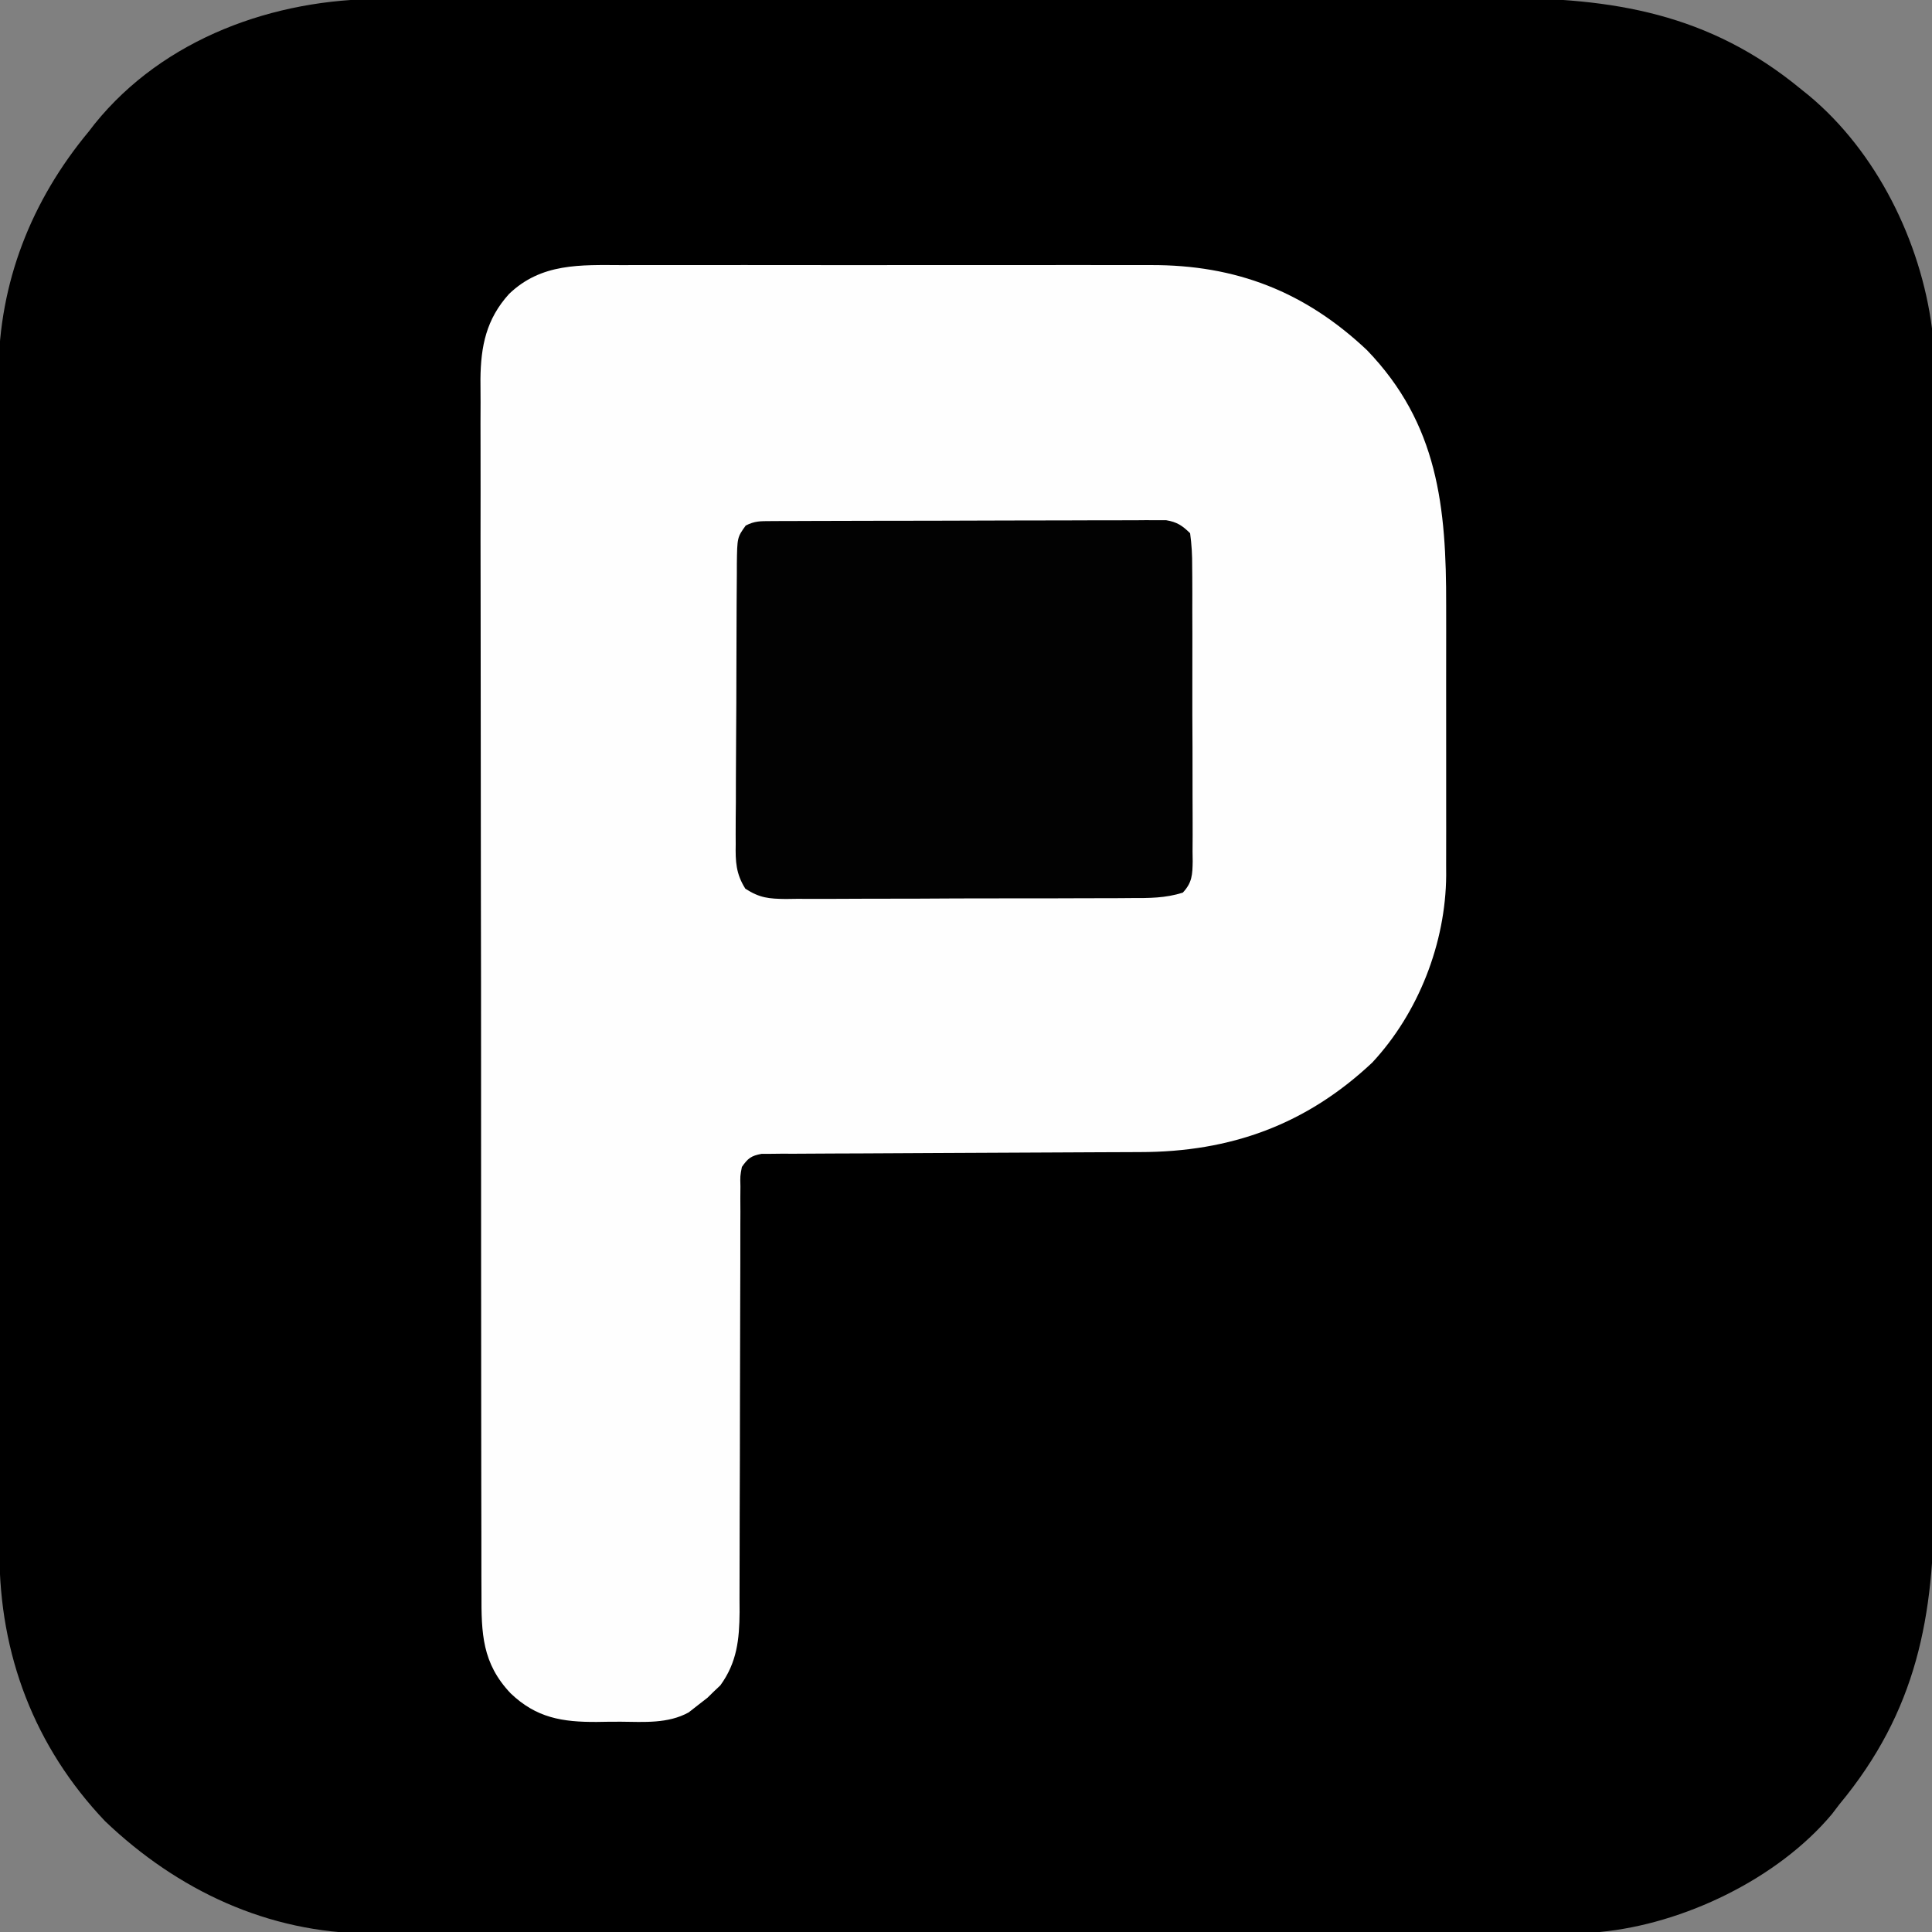 <?xml version="1.0" encoding="UTF-8"?>
<svg version="1.1" xmlns="http://www.w3.org/2000/svg" width="500" height="500">
<rect width="100%" height="100%" fill="#808080" stroke="none"/>
<path d="M0 0 C1.359 -0.004 2.717 -0.008 4.076 -0.014 C7.781 -0.026 11.485 -0.026 15.19 -0.023 C19.197 -0.023 23.204 -0.034 27.211 -0.043 C35.051 -0.06 42.892 -0.066 50.732 -0.067 C57.11 -0.068 63.487 -0.072 69.865 -0.078 C87.976 -0.096 106.086 -0.105 124.196 -0.103 C125.659 -0.103 125.659 -0.103 127.151 -0.103 C128.615 -0.103 128.615 -0.103 130.109 -0.103 C145.92 -0.102 161.732 -0.121 177.543 -0.149 C193.806 -0.178 210.068 -0.192 226.331 -0.19 C235.45 -0.19 244.569 -0.195 253.688 -0.217 C261.453 -0.235 269.219 -0.239 276.985 -0.226 C280.94 -0.219 284.896 -0.219 288.851 -0.236 C318.725 -0.36 343.617 3.784 367.264 23.267 C367.943 23.811 368.622 24.355 369.322 24.916 C386.934 39.541 398.339 62.708 401.264 85.267 C401.956 95.12 401.82 105.018 401.786 114.891 C401.777 118.893 401.791 122.896 401.802 126.899 C401.82 134.718 401.816 142.537 401.805 150.357 C401.796 156.717 401.794 163.078 401.799 169.438 C401.799 170.347 401.8 171.256 401.801 172.192 C401.802 174.038 401.803 175.885 401.805 177.731 C401.816 195.006 401.803 212.281 401.781 229.555 C401.763 244.346 401.767 259.137 401.785 273.928 C401.806 291.145 401.815 308.361 401.803 325.578 C401.801 327.418 401.8 329.257 401.799 331.096 C401.798 332.454 401.798 332.454 401.797 333.838 C401.793 340.184 401.799 346.529 401.809 352.875 C401.82 360.619 401.817 368.362 401.796 376.106 C401.785 380.049 401.781 383.992 401.794 387.936 C401.889 418.646 397.302 443.132 377.264 467.267 C376.631 468.098 375.998 468.928 375.346 469.783 C361.328 486.51 336.931 498.23 315.264 500.267 C310.853 500.418 306.445 500.411 302.033 500.408 C300.68 500.41 299.328 500.413 297.975 500.417 C294.269 500.425 290.563 500.427 286.856 500.427 C282.855 500.429 278.853 500.437 274.852 500.444 C266.105 500.457 257.359 500.463 248.613 500.468 C243.147 500.47 237.681 500.475 232.216 500.479 C217.069 500.491 201.923 500.502 186.777 500.505 C185.808 500.505 184.839 500.505 183.841 500.506 C182.87 500.506 181.899 500.506 180.898 500.506 C178.931 500.507 176.963 500.507 174.995 500.508 C173.531 500.508 173.531 500.508 172.038 500.508 C156.234 500.512 140.431 500.53 124.628 500.553 C108.386 500.577 92.144 500.589 75.902 500.59 C66.79 500.591 57.677 500.597 48.565 500.615 C40.803 500.631 33.041 500.636 25.28 500.627 C21.324 500.624 17.369 500.624 13.414 500.639 C9.783 500.651 6.152 500.65 2.521 500.638 C0.607 500.635 -1.308 500.647 -3.222 500.659 C-29.376 500.512 -52.764 489.501 -71.526 471.607 C-89.835 452.363 -98.895 428.422 -98.877 402.036 C-98.88 400.684 -98.883 399.332 -98.886 397.979 C-98.894 394.273 -98.896 390.567 -98.897 386.86 C-98.898 382.859 -98.906 378.857 -98.913 374.856 C-98.926 366.109 -98.932 357.363 -98.937 348.617 C-98.939 343.151 -98.944 337.685 -98.948 332.219 C-98.96 317.073 -98.971 301.927 -98.974 286.781 C-98.974 285.328 -98.974 285.328 -98.975 283.845 C-98.975 282.874 -98.975 281.903 -98.975 280.902 C-98.976 278.935 -98.976 276.967 -98.977 274.999 C-98.977 274.023 -98.977 273.047 -98.977 272.042 C-98.981 256.238 -98.999 240.435 -99.022 224.632 C-99.046 208.39 -99.058 192.148 -99.059 175.906 C-99.06 166.794 -99.066 157.681 -99.084 148.569 C-99.1 140.807 -99.105 133.045 -99.096 125.283 C-99.093 121.328 -99.093 117.373 -99.108 113.418 C-99.12 109.787 -99.119 106.156 -99.107 102.525 C-99.104 100.61 -99.116 98.696 -99.128 96.782 C-98.997 73.399 -90.641 52.18 -75.736 34.267 C-74.992 33.304 -74.992 33.304 -74.233 32.322 C-56.311 10.133 -27.74 -0.069 0 0 Z " fill="#000000" transform="translate(98.736,-0.267)"/>
<path d="M0 0 C1.627 -0.004 3.254 -0.009 4.881 -0.016 C9.284 -0.03 13.687 -0.024 18.09 -0.015 C22.712 -0.007 27.333 -0.014 31.955 -0.019 C39.719 -0.024 47.483 -0.017 55.247 -0.003 C64.199 0.013 73.151 0.008 82.103 -0.008 C89.809 -0.022 97.514 -0.024 105.22 -0.016 C109.813 -0.011 114.407 -0.011 119 -0.021 C123.324 -0.029 127.648 -0.023 131.972 -0.006 C133.551 -0.002 135.129 -0.003 136.708 -0.01 C158.83 -0.095 176.692 6.881 192.706 21.986 C211.144 41.099 213.273 62.654 213.218 88.083 C213.219 90.284 213.221 92.485 213.224 94.686 C213.227 99.28 213.222 103.875 213.213 108.469 C213.201 114.337 213.208 120.205 213.22 126.073 C213.227 130.612 213.225 135.15 213.22 139.688 C213.218 141.852 213.22 144.015 213.225 146.178 C213.23 149.207 213.222 152.235 213.211 155.264 C213.215 156.144 213.219 157.024 213.223 157.931 C213.105 175.433 206.057 193.528 194.081 206.388 C176.966 222.466 157.429 229.522 134.016 229.546 C132.937 229.551 131.858 229.556 130.746 229.561 C128.413 229.572 126.08 229.581 123.747 229.587 C120.057 229.599 116.368 229.619 112.678 229.641 C102.192 229.702 91.705 229.756 81.218 229.79 C74.798 229.81 68.377 229.846 61.956 229.89 C59.508 229.905 57.06 229.913 54.612 229.916 C51.198 229.921 47.785 229.944 44.371 229.972 C43.355 229.969 42.339 229.966 41.292 229.963 C40.364 229.974 39.436 229.985 38.48 229.996 C37.673 229.999 36.866 230.003 36.035 230.006 C33.362 230.496 32.497 231.161 30.952 233.388 C30.502 235.735 30.502 235.735 30.574 238.403 C30.565 239.439 30.557 240.474 30.549 241.542 C30.555 242.678 30.561 243.814 30.567 244.985 C30.562 246.182 30.557 247.379 30.551 248.612 C30.539 251.897 30.539 255.183 30.545 258.468 C30.547 261.91 30.529 265.353 30.513 268.795 C30.475 277.555 30.462 286.315 30.452 295.076 C30.441 304.516 30.426 313.957 30.381 323.397 C30.366 326.822 30.357 330.246 30.363 333.67 C30.367 337.495 30.354 341.32 30.337 345.145 C30.343 346.271 30.349 347.397 30.356 348.557 C30.3 355.687 29.691 361.619 25.374 367.56 C24.822 368.081 24.271 368.602 23.702 369.138 C23.161 369.669 22.619 370.2 22.062 370.748 C21.365 371.289 20.669 371.83 19.952 372.388 C19.037 373.104 18.122 373.819 17.179 374.556 C11.824 377.513 5.625 377.02 -0.326 376.965 C-2.412 376.951 -4.494 376.985 -6.579 377.023 C-15.562 377.075 -22.251 375.972 -28.885 369.633 C-36.284 361.841 -36.485 354.098 -36.442 343.782 C-36.447 342.389 -36.453 340.996 -36.461 339.603 C-36.477 335.784 -36.475 331.965 -36.469 328.147 C-36.467 324.025 -36.481 319.903 -36.493 315.78 C-36.514 307.708 -36.519 299.636 -36.517 291.563 C-36.516 285.001 -36.52 278.438 -36.527 271.876 C-36.529 269.985 -36.531 268.094 -36.533 266.203 C-36.535 265.262 -36.536 264.321 -36.537 263.351 C-36.556 245.553 -36.554 227.755 -36.548 209.957 C-36.542 193.681 -36.563 177.406 -36.596 161.131 C-36.63 144.413 -36.645 127.695 -36.64 110.978 C-36.638 101.594 -36.643 92.211 -36.668 82.828 C-36.689 74.839 -36.693 66.85 -36.674 58.861 C-36.665 54.787 -36.664 50.713 -36.684 46.639 C-36.703 42.905 -36.698 39.172 -36.676 35.438 C-36.67 33.456 -36.688 31.474 -36.707 29.493 C-36.623 20.945 -35.195 13.973 -29.322 7.48 C-20.981 -0.561 -10.85 -0.046 0 0 Z " fill="#FEFEFE" transform="translate(161.048,68.612)"/>
<path d="M0 0 C0.914 -0.006 1.828 -0.011 2.77 -0.017 C4.279 -0.019 4.279 -0.019 5.818 -0.021 C7.403 -0.028 7.403 -0.028 9.021 -0.036 C12.529 -0.05 16.038 -0.057 19.547 -0.063 C21.978 -0.068 24.41 -0.074 26.841 -0.08 C31.944 -0.09 37.046 -0.096 42.149 -0.1 C48.696 -0.105 55.242 -0.129 61.788 -0.158 C66.812 -0.176 71.835 -0.182 76.859 -0.183 C79.273 -0.186 81.686 -0.194 84.1 -0.207 C87.474 -0.224 90.847 -0.223 94.22 -0.216 C95.222 -0.225 96.224 -0.234 97.256 -0.244 C98.635 -0.236 98.635 -0.236 100.043 -0.227 C101.239 -0.229 101.239 -0.229 102.459 -0.231 C105.265 0.245 106.627 1.154 108.648 3.14 C109.055 6.142 109.205 8.782 109.182 11.787 C109.195 13.112 109.195 13.112 109.208 14.463 C109.231 17.387 109.224 20.31 109.215 23.234 C109.22 25.263 109.226 27.292 109.234 29.32 C109.244 33.574 109.239 37.828 109.225 42.081 C109.208 47.54 109.231 52.997 109.266 58.455 C109.288 62.645 109.287 66.834 109.278 71.024 C109.278 73.037 109.285 75.049 109.299 77.062 C109.317 79.873 109.302 82.683 109.279 85.494 C109.297 86.747 109.297 86.747 109.315 88.026 C109.258 91.492 109.18 93.575 106.753 96.155 C102.255 97.583 98.033 97.574 93.338 97.56 C92.301 97.569 91.265 97.577 90.197 97.586 C86.775 97.609 83.352 97.61 79.93 97.609 C77.55 97.616 75.17 97.624 72.79 97.632 C67.803 97.646 62.817 97.647 57.83 97.641 C51.438 97.636 45.046 97.666 38.653 97.707 C33.739 97.732 28.825 97.735 23.912 97.732 C21.554 97.733 19.197 97.743 16.84 97.761 C13.546 97.783 10.253 97.773 6.959 97.756 C5.497 97.776 5.497 97.776 4.005 97.796 C-0.369 97.741 -2.72 97.549 -6.459 95.133 C-8.9 91.273 -9.034 88.078 -8.951 83.65 C-8.955 82.807 -8.959 81.964 -8.963 81.096 C-8.97 78.317 -8.941 75.54 -8.91 72.762 C-8.906 70.828 -8.904 68.894 -8.903 66.96 C-8.897 62.911 -8.874 58.862 -8.839 54.813 C-8.793 49.622 -8.779 44.431 -8.775 39.24 C-8.771 35.248 -8.755 31.257 -8.736 27.265 C-8.727 25.351 -8.72 23.437 -8.716 21.523 C-8.707 18.849 -8.685 16.175 -8.658 13.502 C-8.657 12.71 -8.657 11.919 -8.656 11.104 C-8.562 4.218 -8.562 4.218 -6.352 1.14 C-4.006 -0.032 -2.615 0.01 0 0 Z " fill="#020202" transform="translate(199.352,134.86)"/>
</svg>
